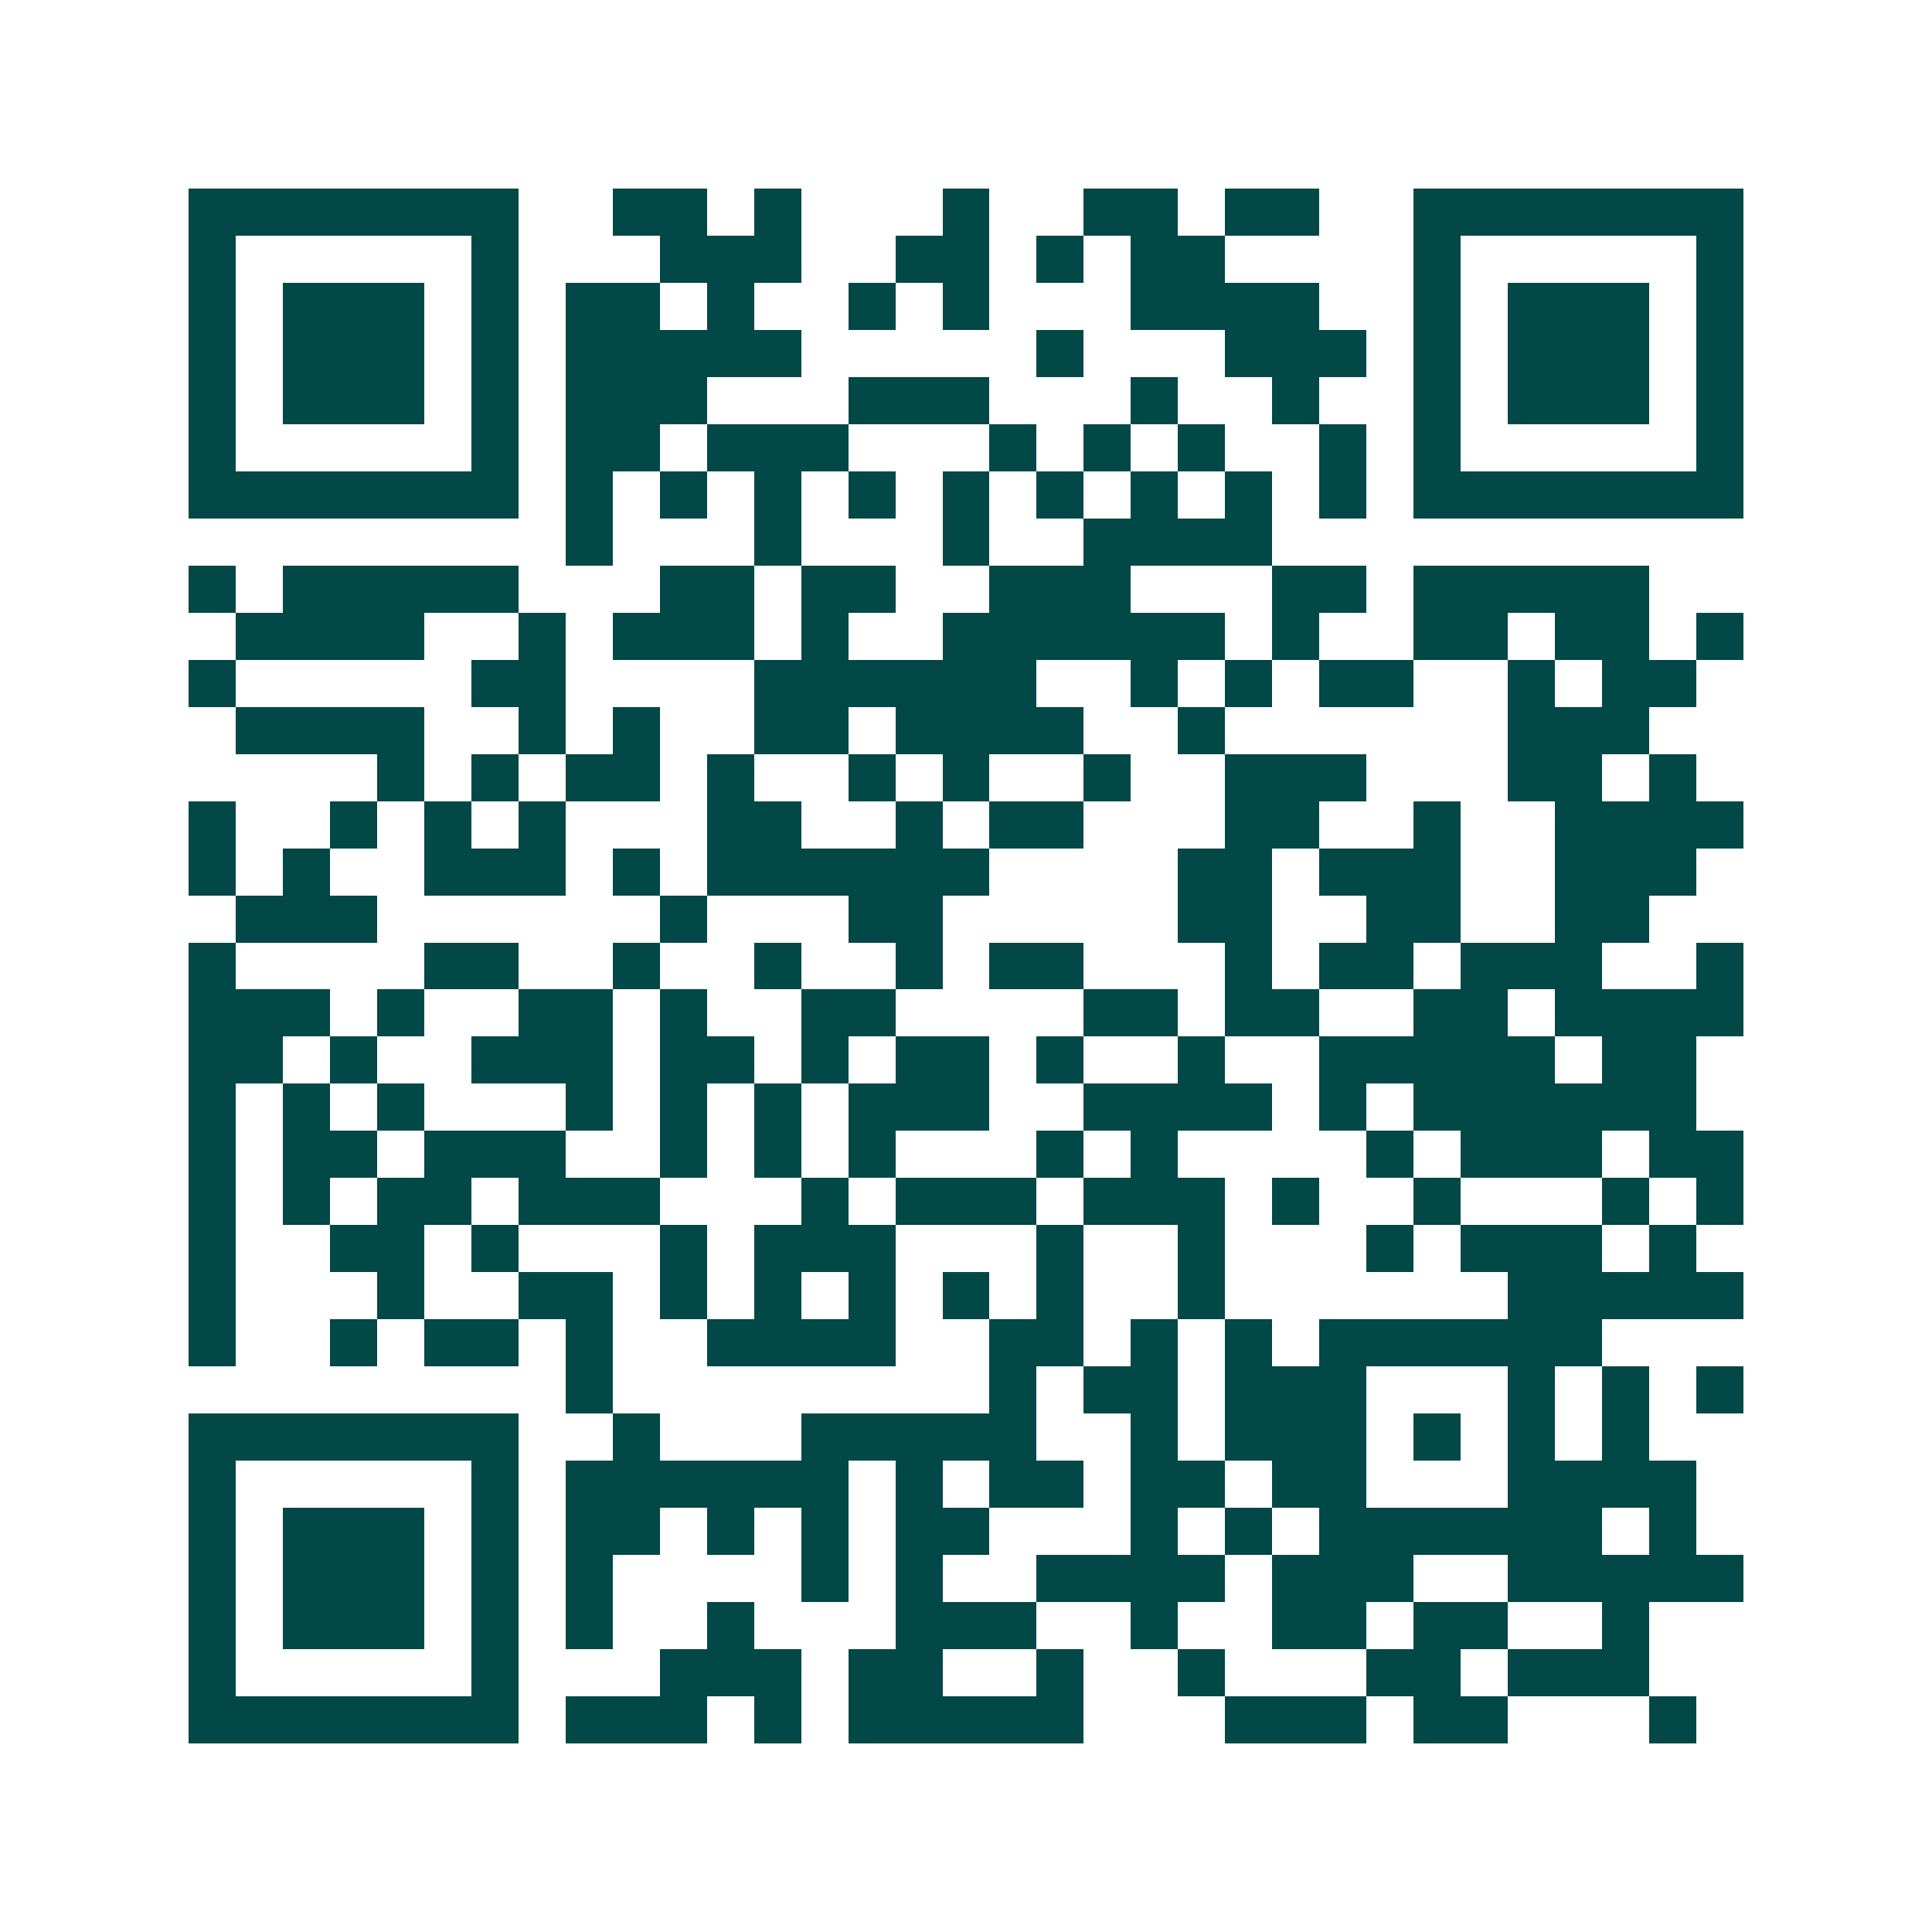 <svg xmlns="http://www.w3.org/2000/svg" width="200" height="200" viewBox="0 0 41 41" shape-rendering="crispEdges"><path fill="#ffffff" d="M0 0h41v41H0z"/><path stroke="#014847" d="M4 4.5h7m2 0h2m1 0h1m3 0h1m2 0h2m1 0h2m2 0h7M4 5.5h1m5 0h1m3 0h3m2 0h2m1 0h1m1 0h2m4 0h1m5 0h1M4 6.5h1m1 0h3m1 0h1m1 0h2m1 0h1m2 0h1m1 0h1m3 0h4m2 0h1m1 0h3m1 0h1M4 7.5h1m1 0h3m1 0h1m1 0h5m5 0h1m3 0h3m1 0h1m1 0h3m1 0h1M4 8.5h1m1 0h3m1 0h1m1 0h3m3 0h3m3 0h1m2 0h1m2 0h1m1 0h3m1 0h1M4 9.5h1m5 0h1m1 0h2m1 0h3m3 0h1m1 0h1m1 0h1m2 0h1m1 0h1m5 0h1M4 10.5h7m1 0h1m1 0h1m1 0h1m1 0h1m1 0h1m1 0h1m1 0h1m1 0h1m1 0h1m1 0h7M12 11.5h1m3 0h1m3 0h1m2 0h4M4 12.5h1m1 0h5m3 0h2m1 0h2m2 0h3m3 0h2m1 0h5M5 13.5h4m2 0h1m1 0h3m1 0h1m2 0h6m1 0h1m2 0h2m1 0h2m1 0h1M4 14.5h1m5 0h2m4 0h6m2 0h1m1 0h1m1 0h2m2 0h1m1 0h2M5 15.5h4m2 0h1m1 0h1m2 0h2m1 0h4m2 0h1m6 0h3M8 16.5h1m1 0h1m1 0h2m1 0h1m2 0h1m1 0h1m2 0h1m2 0h3m3 0h2m1 0h1M4 17.5h1m2 0h1m1 0h1m1 0h1m3 0h2m2 0h1m1 0h2m3 0h2m2 0h1m2 0h4M4 18.5h1m1 0h1m2 0h3m1 0h1m1 0h6m4 0h2m1 0h3m2 0h3M5 19.5h3m6 0h1m3 0h2m5 0h2m2 0h2m2 0h2M4 20.5h1m4 0h2m2 0h1m2 0h1m2 0h1m1 0h2m3 0h1m1 0h2m1 0h3m2 0h1M4 21.5h3m1 0h1m2 0h2m1 0h1m2 0h2m4 0h2m1 0h2m2 0h2m1 0h4M4 22.5h2m1 0h1m2 0h3m1 0h2m1 0h1m1 0h2m1 0h1m2 0h1m2 0h5m1 0h2M4 23.5h1m1 0h1m1 0h1m3 0h1m1 0h1m1 0h1m1 0h3m2 0h4m1 0h1m1 0h6M4 24.5h1m1 0h2m1 0h3m2 0h1m1 0h1m1 0h1m3 0h1m1 0h1m4 0h1m1 0h3m1 0h2M4 25.5h1m1 0h1m1 0h2m1 0h3m3 0h1m1 0h3m1 0h3m1 0h1m2 0h1m3 0h1m1 0h1M4 26.5h1m2 0h2m1 0h1m3 0h1m1 0h3m3 0h1m2 0h1m3 0h1m1 0h3m1 0h1M4 27.5h1m3 0h1m2 0h2m1 0h1m1 0h1m1 0h1m1 0h1m1 0h1m2 0h1m6 0h5M4 28.5h1m2 0h1m1 0h2m1 0h1m2 0h4m2 0h2m1 0h1m1 0h1m1 0h6M12 29.5h1m8 0h1m1 0h2m1 0h3m3 0h1m1 0h1m1 0h1M4 30.5h7m2 0h1m3 0h5m2 0h1m1 0h3m1 0h1m1 0h1m1 0h1M4 31.5h1m5 0h1m1 0h6m1 0h1m1 0h2m1 0h2m1 0h2m3 0h4M4 32.5h1m1 0h3m1 0h1m1 0h2m1 0h1m1 0h1m1 0h2m3 0h1m1 0h1m1 0h6m1 0h1M4 33.5h1m1 0h3m1 0h1m1 0h1m4 0h1m1 0h1m2 0h4m1 0h3m2 0h5M4 34.5h1m1 0h3m1 0h1m1 0h1m2 0h1m3 0h3m2 0h1m2 0h2m1 0h2m2 0h1M4 35.5h1m5 0h1m3 0h3m1 0h2m2 0h1m2 0h1m3 0h2m1 0h3M4 36.5h7m1 0h3m1 0h1m1 0h5m3 0h3m1 0h2m3 0h1"/></svg>
